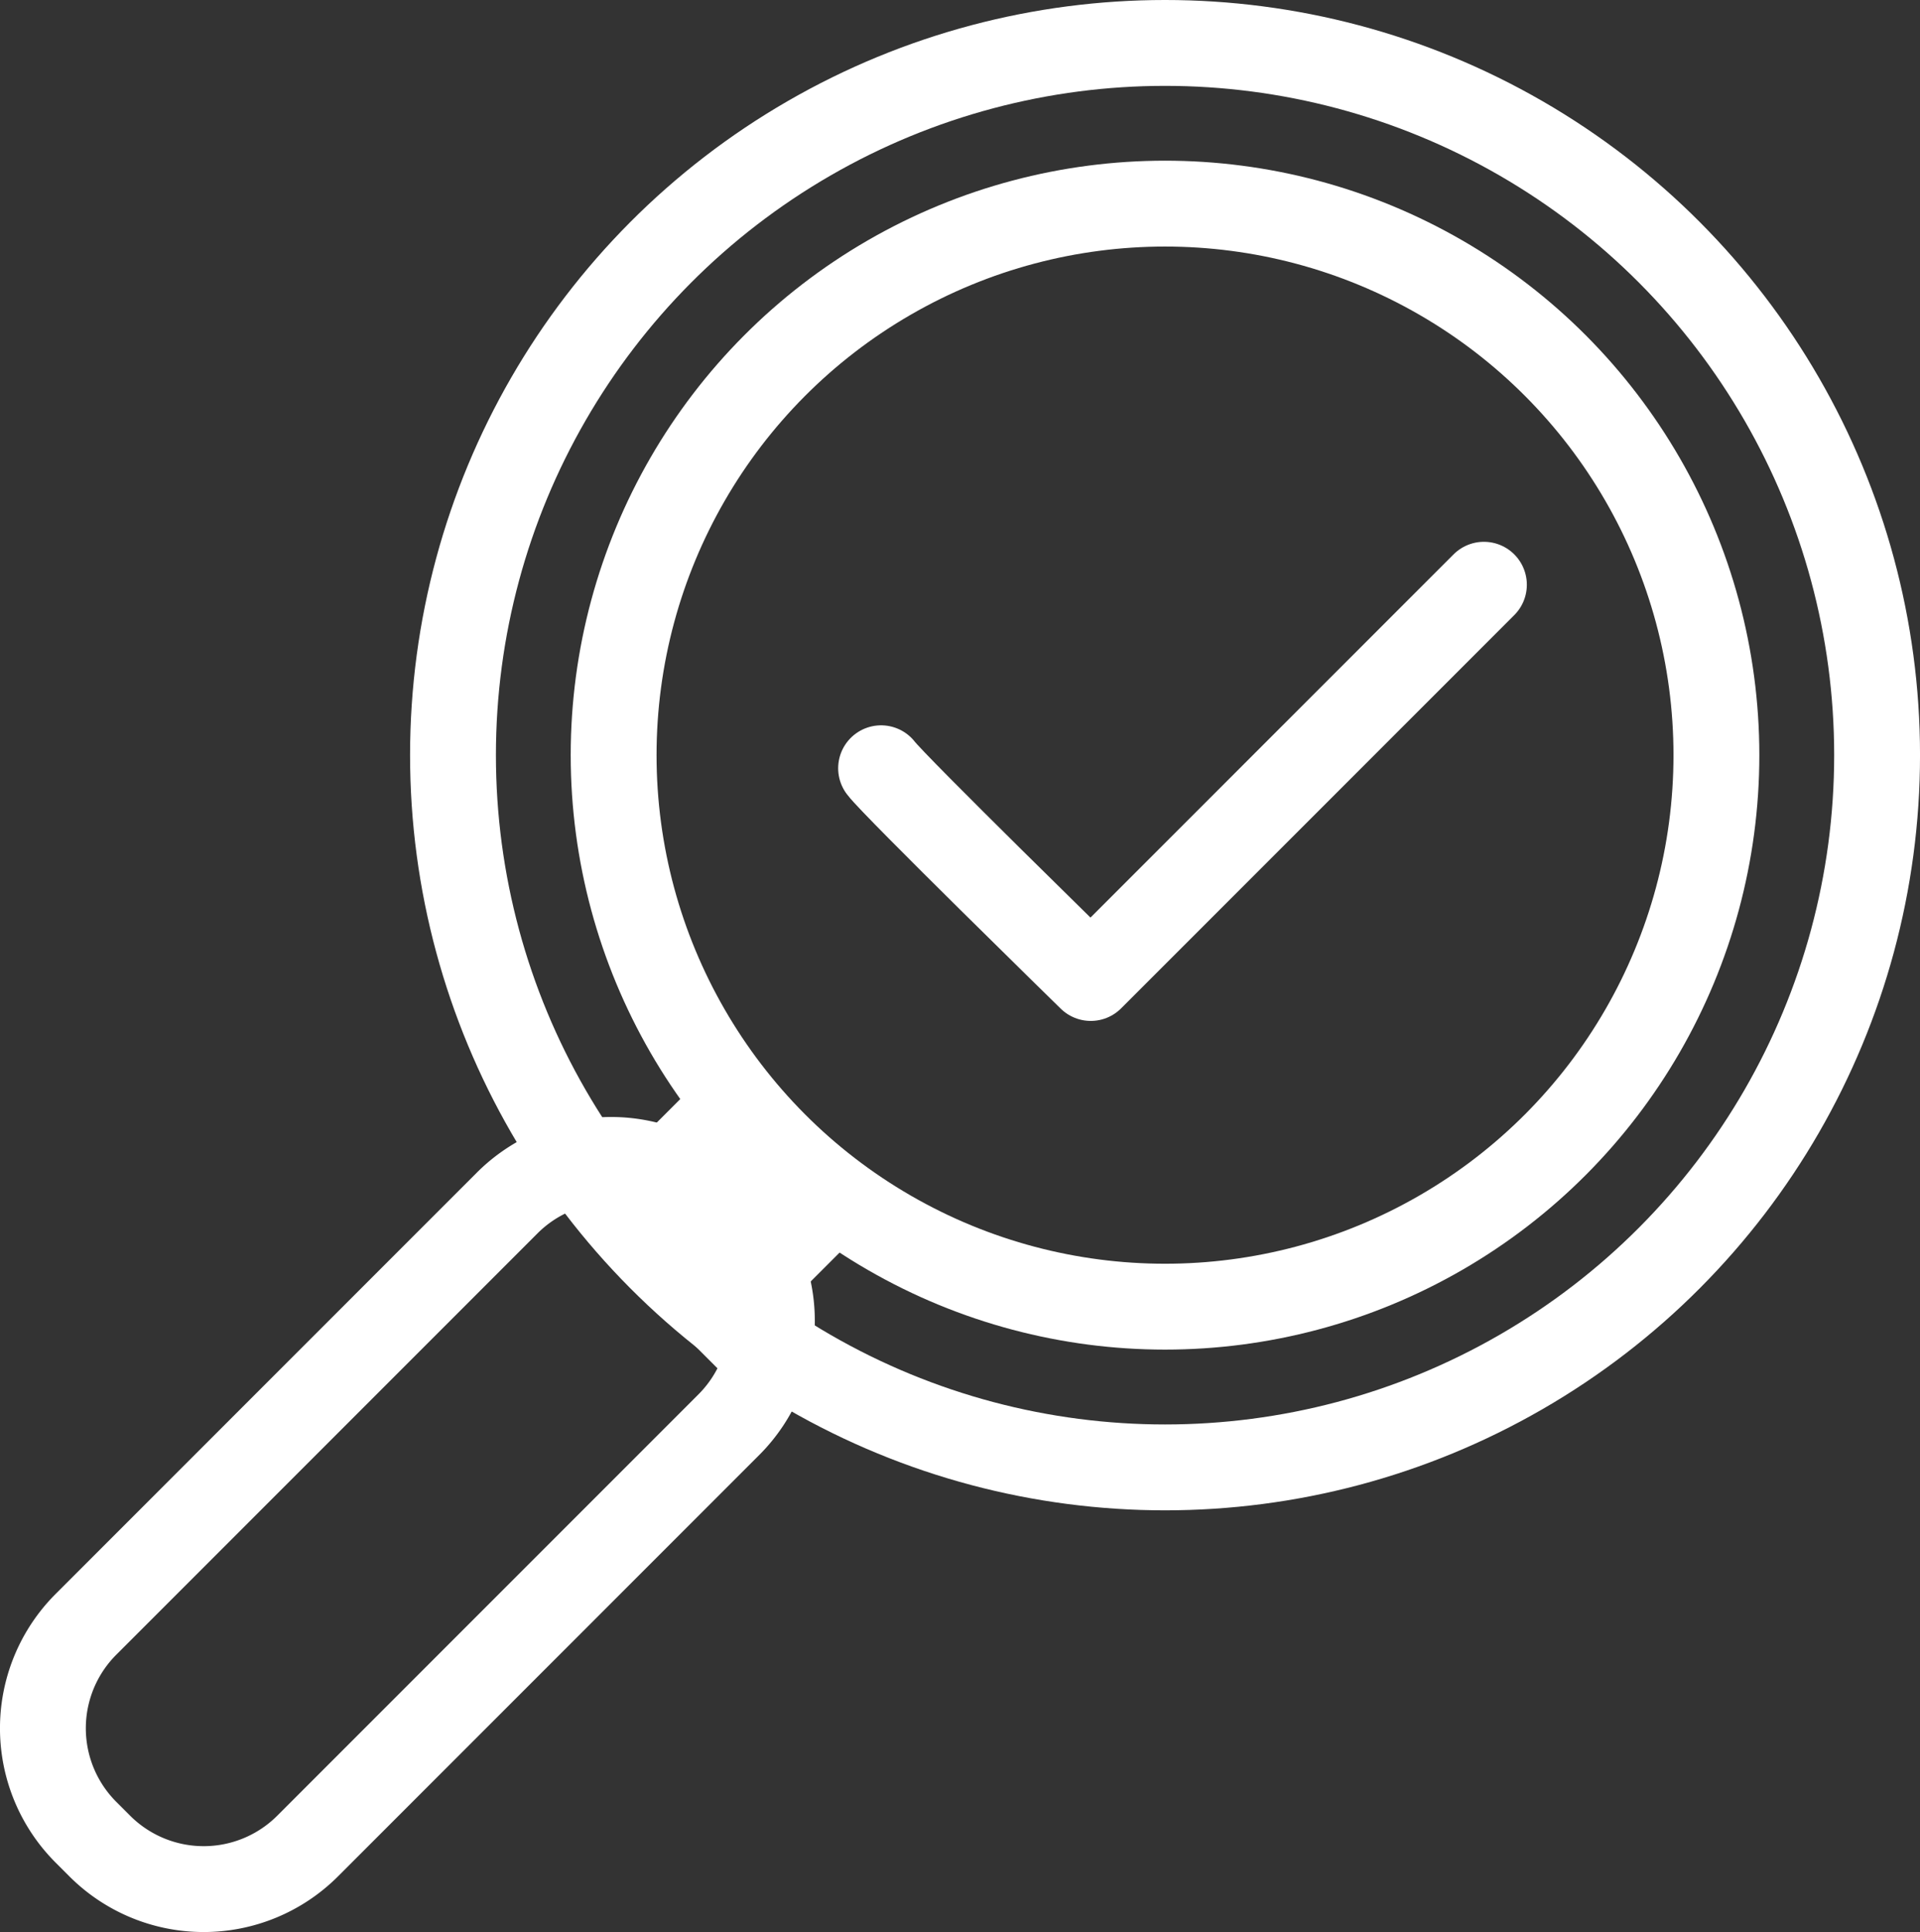<?xml version="1.0" encoding="UTF-8"?>
<svg xmlns="http://www.w3.org/2000/svg" width="89.462" height="90" viewBox="0 0 89.462 90">
  <rect x="0" y="0" width="89.462" height="90" fill="#333333" stroke="none"/>
  <g transform="translate(2 2)">
    <path d="M65.039,196.181l-.636-.636a6.847,6.847,0,0,1-.008-9.684l19.636-19.637a6.848,6.848,0,0,1,9.684.009l.635.635h0a6.848,6.848,0,0,1,.009,9.684L74.723,196.189A6.848,6.848,0,0,1,65.039,196.181Z" transform="translate(-62.394 -112.19)" fill="none" stroke="#fff" stroke-miterlimit="10" stroke-width="4"></path>
    <g transform="translate(19.107 0)">
      <circle cx="33.178" cy="33.178" r="33.178" fill="none" stroke="#fff" stroke-miterlimit="10" stroke-width="4"></circle>
      <ellipse cx="25.692" cy="25.692" rx="25.692" ry="25.692" transform="translate(7.485 7.485)" fill="none" stroke="#fff" stroke-miterlimit="10" stroke-width="4"></ellipse>
      <path d="M142.721,113.055c.611.814,9.77,9.77,9.77,9.77l18.319-18.319" transform="translate(-122.774 -79.267)" fill="none" stroke="#fff" stroke-linecap="round" stroke-linejoin="round" stroke-width="4"></path>
    </g>
    <line x1="5.779" y2="5.779" transform="translate(26.669 49.276)" fill="none" stroke="#fff" stroke-miterlimit="10" stroke-width="4"></line>
    <line x1="6.197" y2="6.197" transform="translate(30.165 54.278)" fill="none" stroke="#fff" stroke-miterlimit="10" stroke-width="4"></line>
  </g>
</svg>
